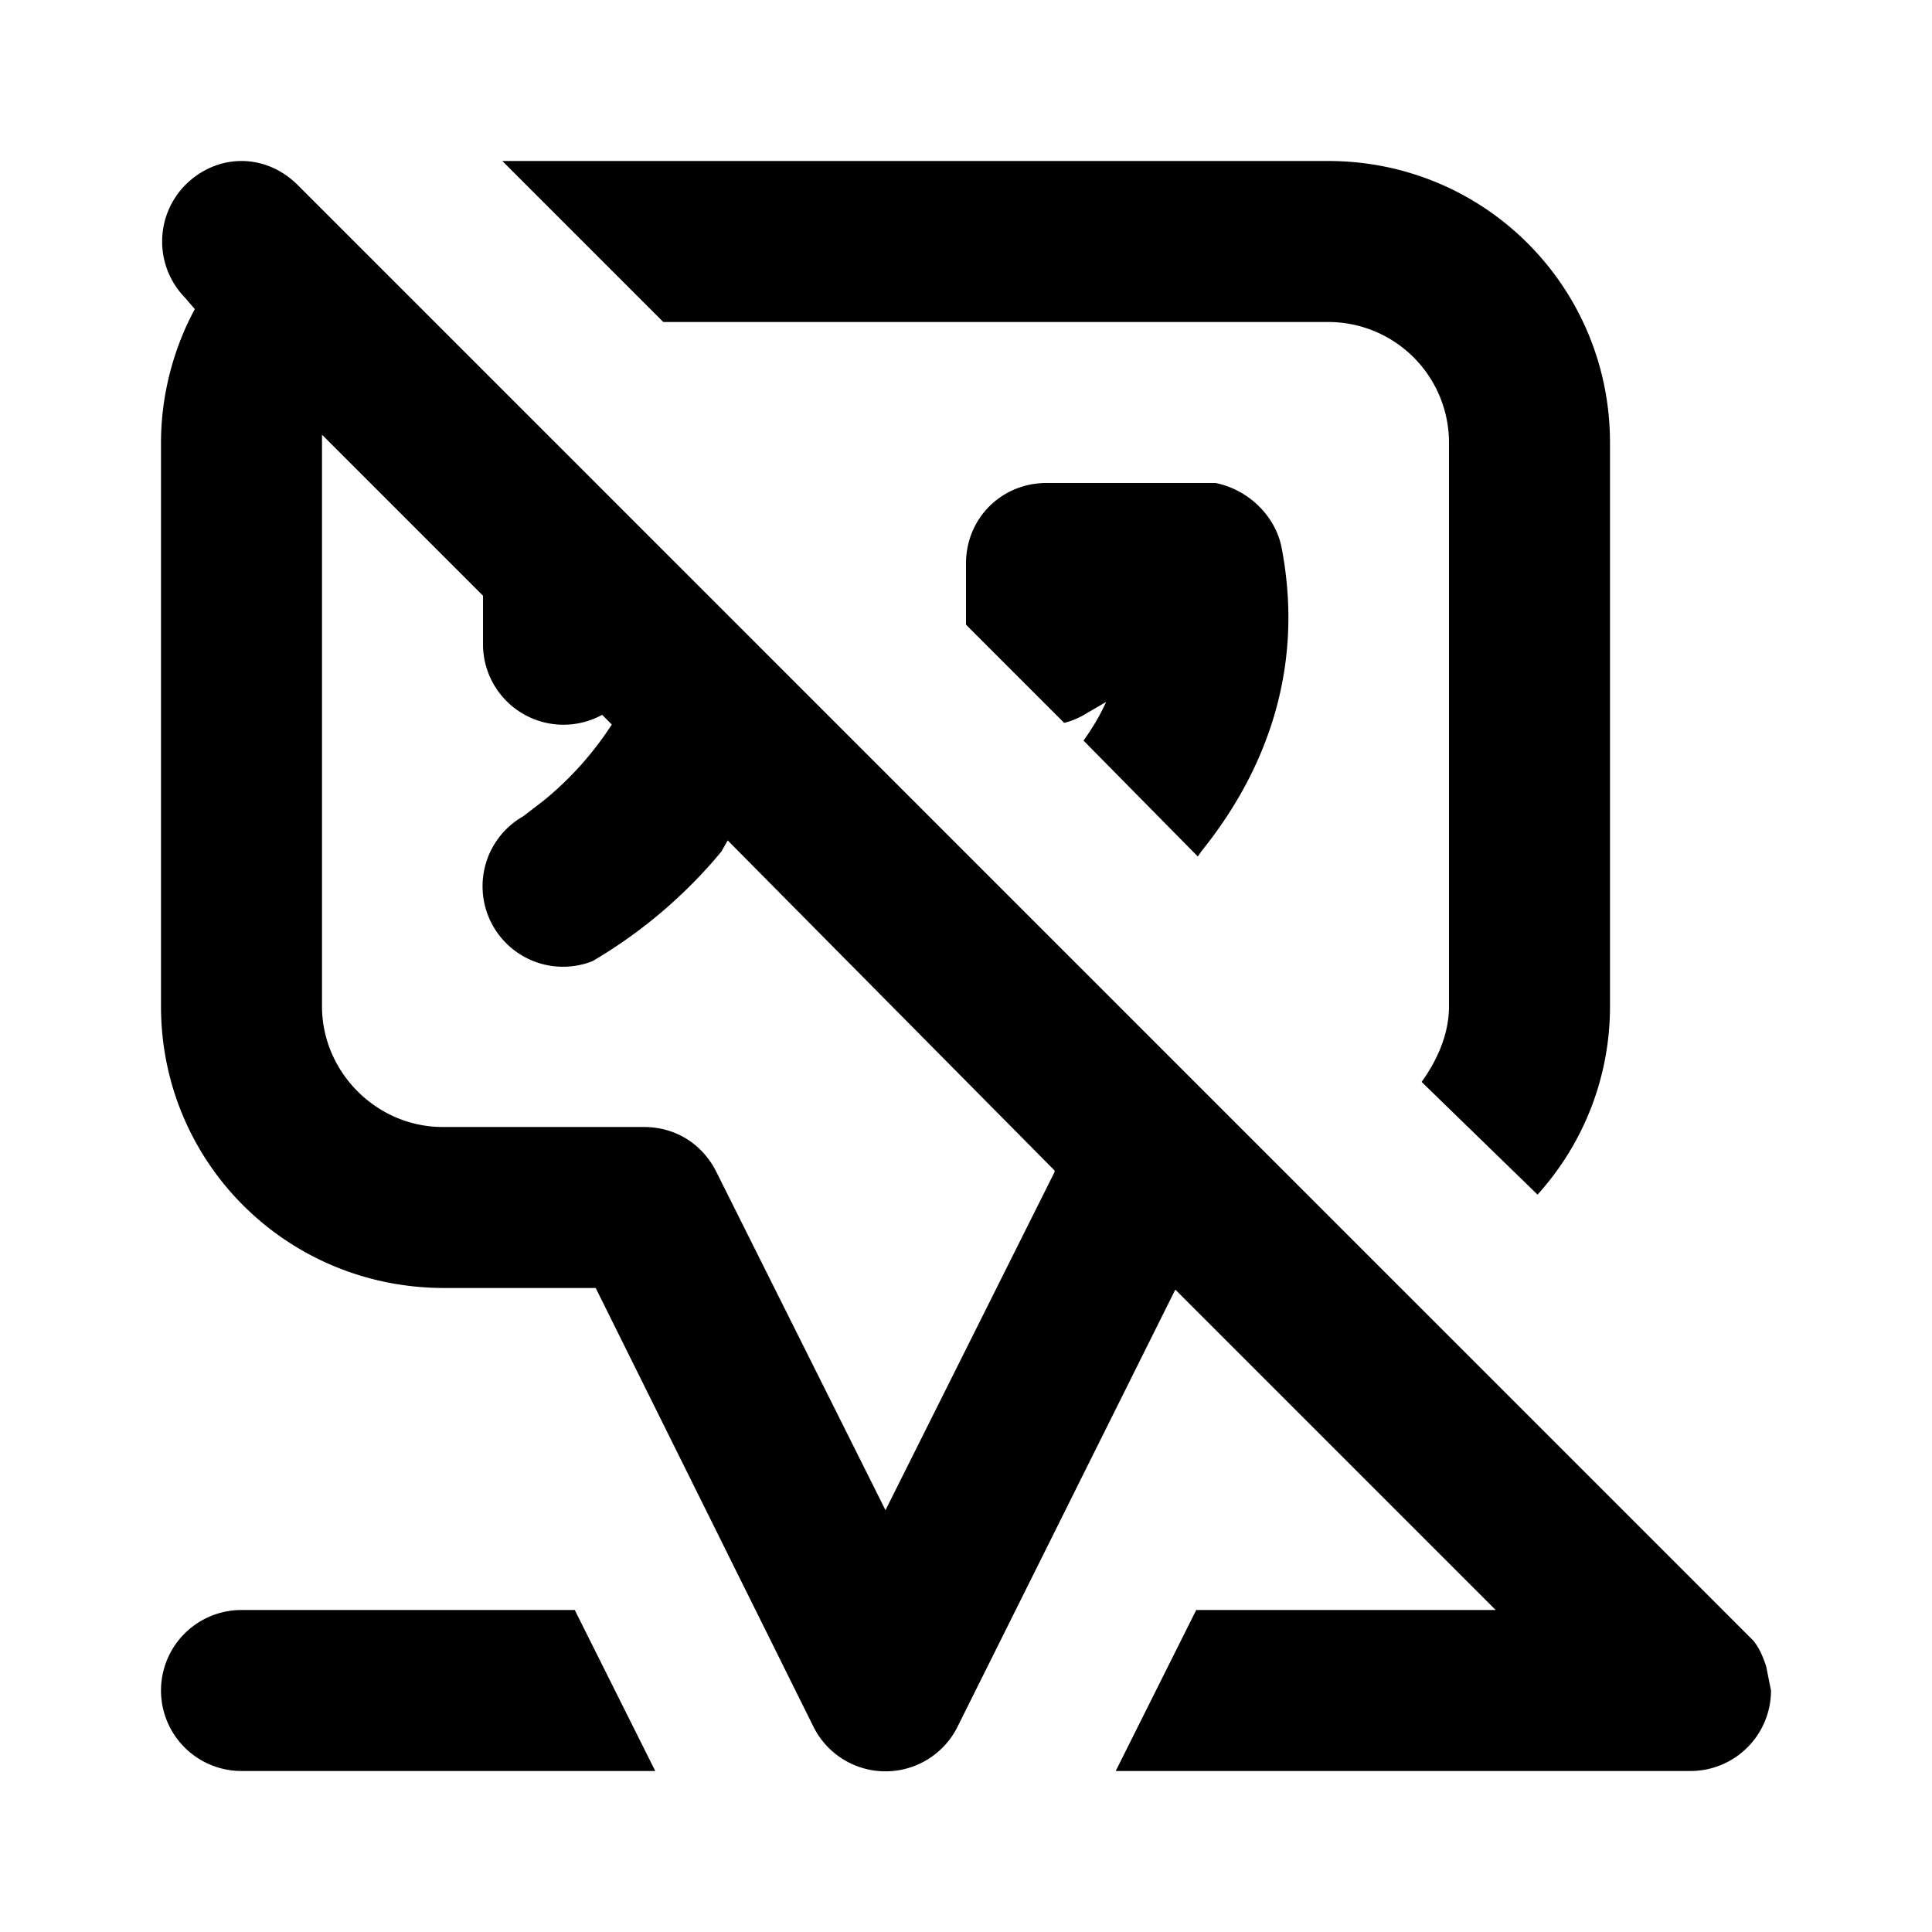 <svg width="12" height="12" viewBox="0 0 12 12" xmlns="http://www.w3.org/2000/svg"><path d="M4.07 11H1.5a.5.5 0 0 1 0-1h2.07l.5 1ZM1.15 1.15c.2-.2.5-.2.7 0l9 9 .04.04c.04.05.06.1.08.16l.03.15a.5.5 0 0 1-.5.5H6.93l.5-1h1.86L7.3 8.01l-1.35 2.71a.5.5 0 0 1-.9 0L3.7 8h-.94C1.78 8 1 7.22 1 6.25v-3.5c0-.3.08-.59.21-.83l-.06-.07a.5.5 0 0 1 0-.7ZM2 2.75v3.5c0 .41.34.75.75.75H4c.19 0 .36.1.45.28l1.05 2.1 1.05-2.1v-.01L4.52 5.22l-.04.07a3.03 3.03 0 0 1-.8.68.5.5 0 0 1-.43-.9l.13-.1a2.03 2.03 0 0 0 .42-.47l-.06-.06A.5.5 0 0 1 3 4v-.3l-1-1v.05ZM8.25 1C9.22 1 10 1.78 10 2.75v3.5c0 .45-.17.86-.45 1.17l-.72-.7c.1-.14.17-.3.17-.47v-3.5A.75.75 0 0 0 8.25 2H4.12l-1-1h5.13Zm-.7 2c.2.04.37.2.41.4.16.83-.16 1.47-.5 1.89l-.02.03-.71-.72c.05-.07.1-.15.14-.24l-.12.07a.5.5 0 0 1-.14.06L6 3.88V3.5c0-.28.22-.5.5-.5h1.06Z"/></svg>